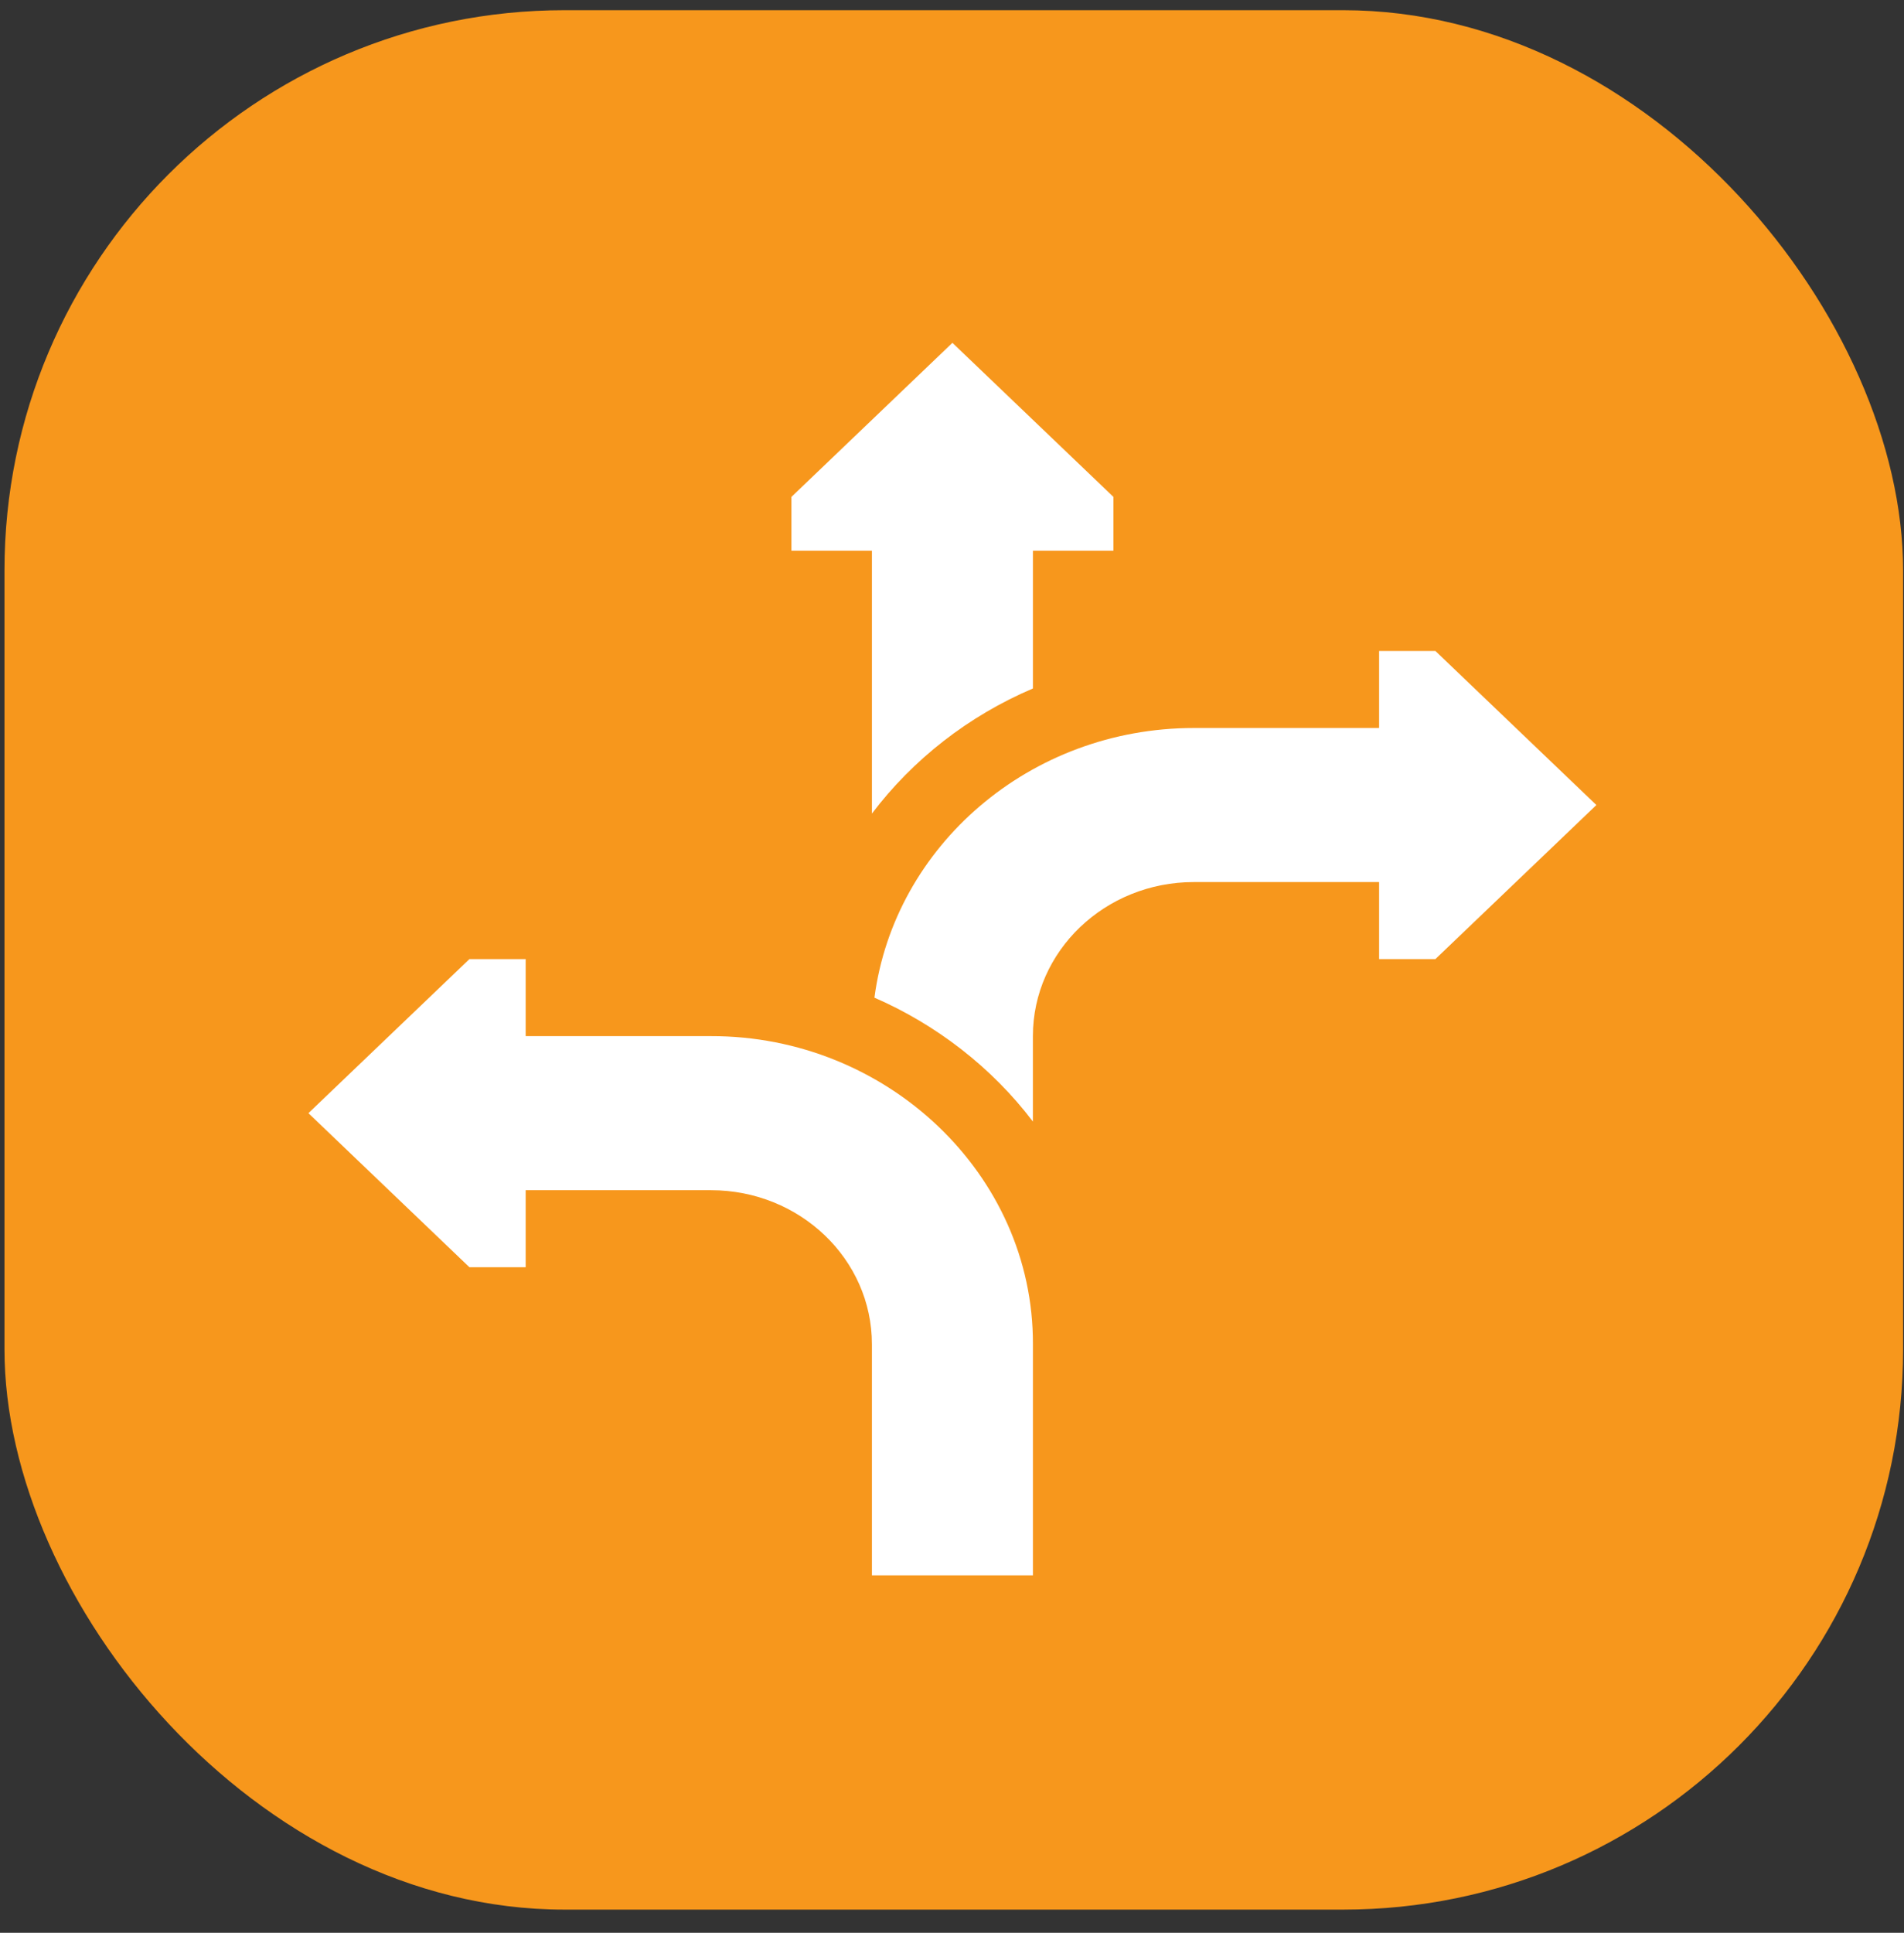 <svg xmlns="http://www.w3.org/2000/svg" width="68" height="69" viewBox="0 0 68 69" fill="none"><rect x="0" y="0" width="68" height="69" fill="#333333" stroke="none"/><rect x="0.16" y="0.364" width="67.808" height="67.808" rx="20" fill="#F7971C"></rect><g clip-path="url(#clip0_44_1851)"><path d="M31.14 29.044C32.604 27.111 34.586 25.559 36.89 24.578V19.661H39.765V17.739L34.015 12.239L28.265 17.739V19.661H31.14V29.044Z" fill="white"></path><path d="M25.39 36.989H18.774V34.239H16.765L11.015 39.739L16.765 45.239H18.774V42.489H25.39C28.566 42.489 31.14 44.951 31.14 47.989V56.239H36.89V47.989C36.911 41.92 31.675 36.976 25.39 36.989Z" fill="white"></path><path d="M51.264 23.239H49.254V25.989H42.639C36.769 25.99 31.94 30.206 31.23 35.616C33.423 36.569 35.419 38.099 36.889 40.038V36.989C36.889 33.951 39.463 31.489 42.639 31.489H49.254V34.239H51.264L57.014 28.739L51.264 23.239Z" fill="white"></path></g><defs><clipPath id="clip0_44_1851"><rect width="46" height="44" fill="white" transform="translate(11.015 12.239)"></rect></clipPath></defs></svg>
